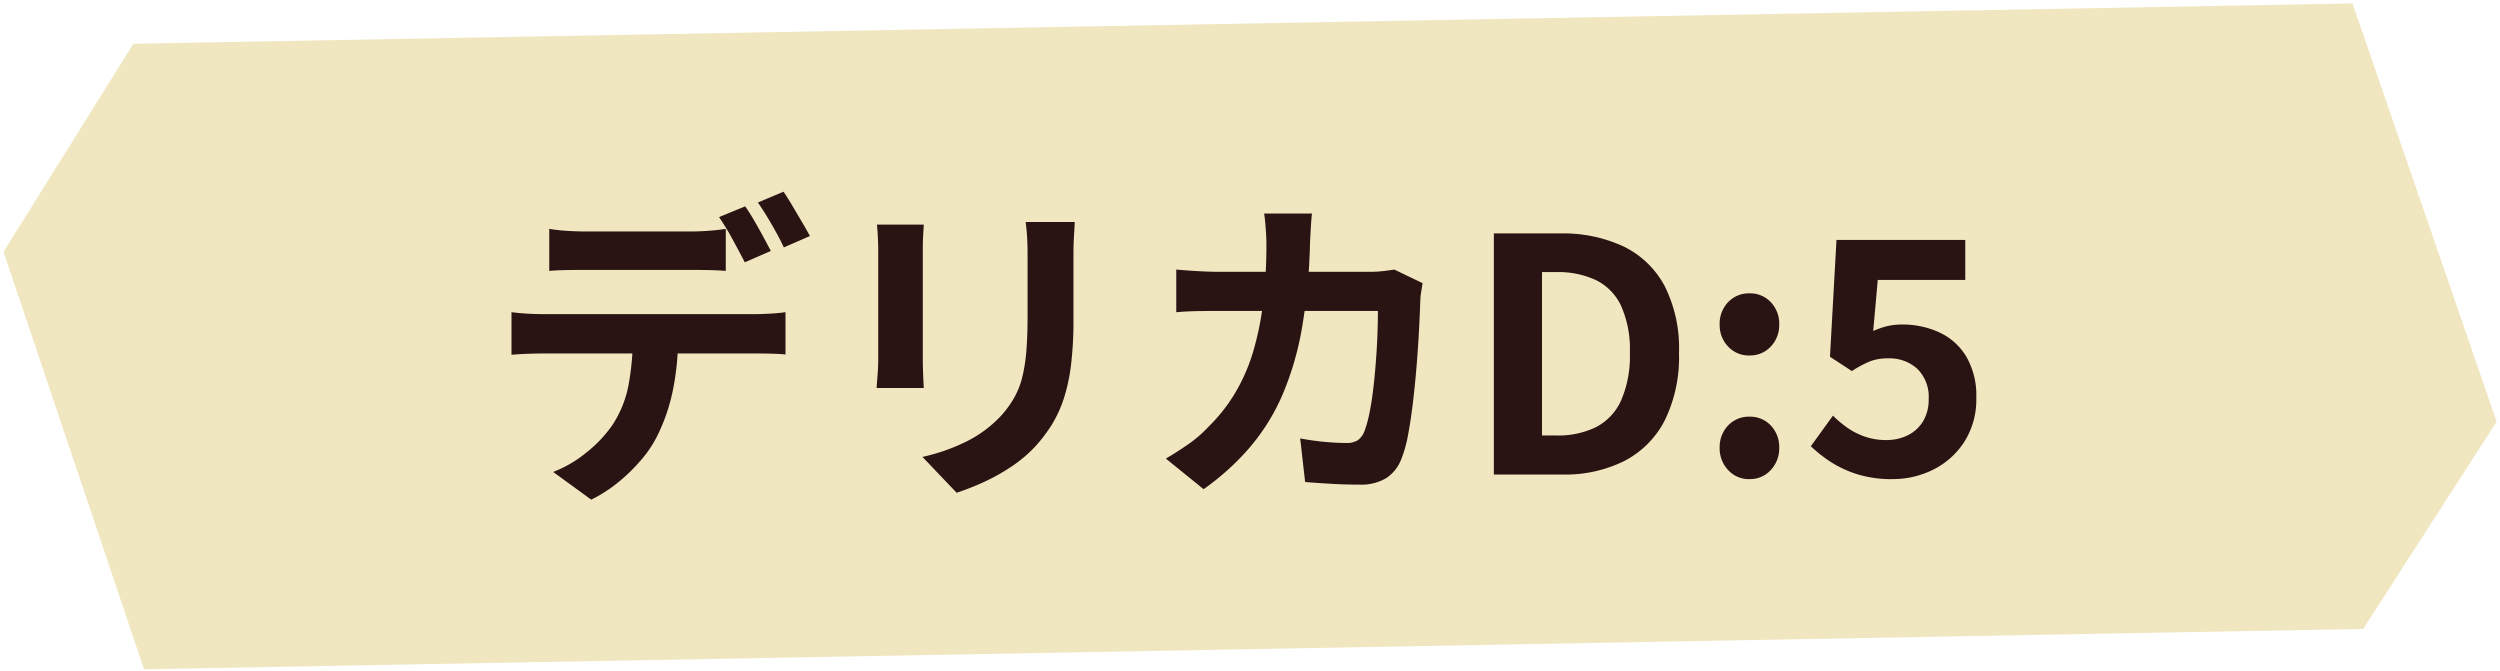 <svg xmlns="http://www.w3.org/2000/svg" width="184.396" height="49.522" viewBox="0 0 184.396 49.522"><g data-name="グループ 53554"><path data-name="パス 62083" d="M9.838 3.227L173.518.254l10.628 30.848-9.843 15.286-163.68 2.973L.26 18.575z" fill="#f0e6bf"/><path data-name="パス 75152" d="M40.512 16.881q.576.1 1.272.144t1.3.048h7.848q.624 0 1.3-.048t1.3-.144v3.1q-.624-.048-1.3-.06t-1.3-.012H43.08q-.624 0-1.32.012t-1.248.06zm-2.784 6.144q.528.072 1.14.108t1.164.036h15.72q.384 0 1.044-.036t1.14-.108v3.12q-.436-.044-1.056-.06t-1.128-.012h-15.72q-.528 0-1.164.024t-1.14.072zm12.288 1.676a19.616 19.616 0 01-.408 4.188 13.644 13.644 0 01-1.176 3.352 8.551 8.551 0 01-1.14 1.68 12.91 12.91 0 01-1.668 1.632 10.3 10.3 0 01-2.016 1.3L40.8 34.809a8.923 8.923 0 002.448-1.428 9.419 9.419 0 001.9-2 8.1 8.1 0 001.224-3.048 19.857 19.857 0 00.308-3.632zm4.944-9.48q.312.432.66 1.032t.672 1.2q.324.6.564 1.056l-1.92.84q-.384-.744-.9-1.692a18.457 18.457 0 00-1-1.644zm2.832-1.08q.312.456.672 1.068t.708 1.2q.348.588.564 1l-1.92.84q-.36-.768-.9-1.7T55.9 14.937zm21.48 2.232q-.024.5-.06 1.092t-.036 1.308v4.752A27.449 27.449 0 0179 26.889a13.191 13.191 0 01-.54 2.52 8.943 8.943 0 01-.876 1.908 11.108 11.108 0 01-1.188 1.572 9.817 9.817 0 01-1.828 1.548 14.5 14.5 0 01-2.076 1.152 19.391 19.391 0 01-1.932.756l-2.52-2.644a14.146 14.146 0 003.252-1.14 8.978 8.978 0 002.532-1.88 7.609 7.609 0 001.008-1.392 6.154 6.154 0 00.588-1.548 12.51 12.51 0 00.288-1.932q.084-1.08.084-2.472v-4.56q0-.72-.036-1.308t-.108-1.092zm-11.136.192l-.048.852q-.024.42-.024 1v8.112q0 .456.024 1.056t.048 1.032h-3.48q.024-.336.072-.96t.048-1.156v-8.088q0-.336-.024-.876t-.072-.972zm28.632-.816q-.048.408-.084 1.056l-.06 1.08a42.1 42.1 0 01-.6 6.348 22.062 22.062 0 01-1.44 4.908 15.4 15.4 0 01-2.376 3.828 18.7 18.7 0 01-3.432 3.112l-2.784-2.256q.744-.432 1.6-1.02a9.506 9.506 0 001.548-1.332 12.294 12.294 0 001.988-2.532 13.542 13.542 0 001.308-3.024 21.824 21.824 0 00.732-3.612 36.061 36.061 0 00.24-4.344q0-.264-.024-.684t-.06-.828q-.036-.408-.084-.7zm8.16 5.136q-.048.288-.108.672a4.148 4.148 0 00-.06.6q-.024.768-.084 1.968t-.168 2.58q-.108 1.38-.264 2.748t-.372 2.532a9.519 9.519 0 01-.528 1.916 2.93 2.93 0 01-1.116 1.376 3.644 3.644 0 01-1.98.468q-1.032 0-2.064-.06t-1.92-.132l-.364-3.216q.888.168 1.776.252t1.584.084a1.549 1.549 0 00.888-.2 1.5 1.5 0 00.48-.636 8 8 0 00.36-1.272q.168-.792.288-1.776t.2-2.04q.084-1.056.12-2.052t.036-1.764H89.928q-.6 0-1.488.012t-1.68.084v-3.148q.768.072 1.632.12t1.536.048h11.112a9.053 9.053 0 00.924-.048q.468-.048.876-.12zm5.256 14.116V17.217h4.872a10.556 10.556 0 014.692.96 6.8 6.8 0 013.024 2.9 10.193 10.193 0 011.068 4.948 10.581 10.581 0 01-1.056 4.992 6.926 6.926 0 01-2.976 2.984 9.783 9.783 0 01-4.56 1zm3.552-2.88h1.08a6.349 6.349 0 002.892-.612 4.093 4.093 0 001.86-1.968 8.19 8.19 0 00.648-3.516 7.863 7.863 0 00-.648-3.468 4 4 0 00-1.86-1.9 6.567 6.567 0 00-2.892-.588h-1.08zm15.312-5.9a2.086 2.086 0 01-1.584-.66 2.269 2.269 0 01-.624-1.62 2.289 2.289 0 01.624-1.656 2.1 2.1 0 011.584-.648 2.076 2.076 0 011.56.648 2.289 2.289 0 01.624 1.656 2.269 2.269 0 01-.624 1.62 2.058 2.058 0 01-1.56.656zm0 9.12a2.068 2.068 0 01-1.584-.672 2.311 2.311 0 01-.624-1.632 2.289 2.289 0 01.624-1.656 2.1 2.1 0 011.584-.648 2.076 2.076 0 011.56.648 2.289 2.289 0 01.624 1.656 2.311 2.311 0 01-.624 1.632 2.04 2.04 0 01-1.56.668zm10.536 0a8.658 8.658 0 01-2.52-.34 7.915 7.915 0 01-1.964-.888 9.818 9.818 0 01-1.536-1.2l1.632-2.256a7.953 7.953 0 001.092.912 5.172 5.172 0 001.3.648 4.717 4.717 0 001.524.24 3.525 3.525 0 001.62-.36 2.724 2.724 0 001.116-1.032 3.088 3.088 0 00.408-1.632 2.9 2.9 0 00-.828-2.22 3.038 3.038 0 00-2.172-.78 3.622 3.622 0 00-1.32.216 8.182 8.182 0 00-1.344.72l-1.616-1.056.48-8.616h9.5v2.952H138.5l-.336 3.768a5.676 5.676 0 011.032-.36 4.765 4.765 0 011.1-.12 6.449 6.449 0 012.736.576 4.545 4.545 0 011.992 1.776 5.7 5.7 0 01.744 3.048 5.8 5.8 0 01-.876 3.24 5.8 5.8 0 01-2.28 2.052 6.647 6.647 0 01-3.028.708z" fill="#291313"/></g></svg>